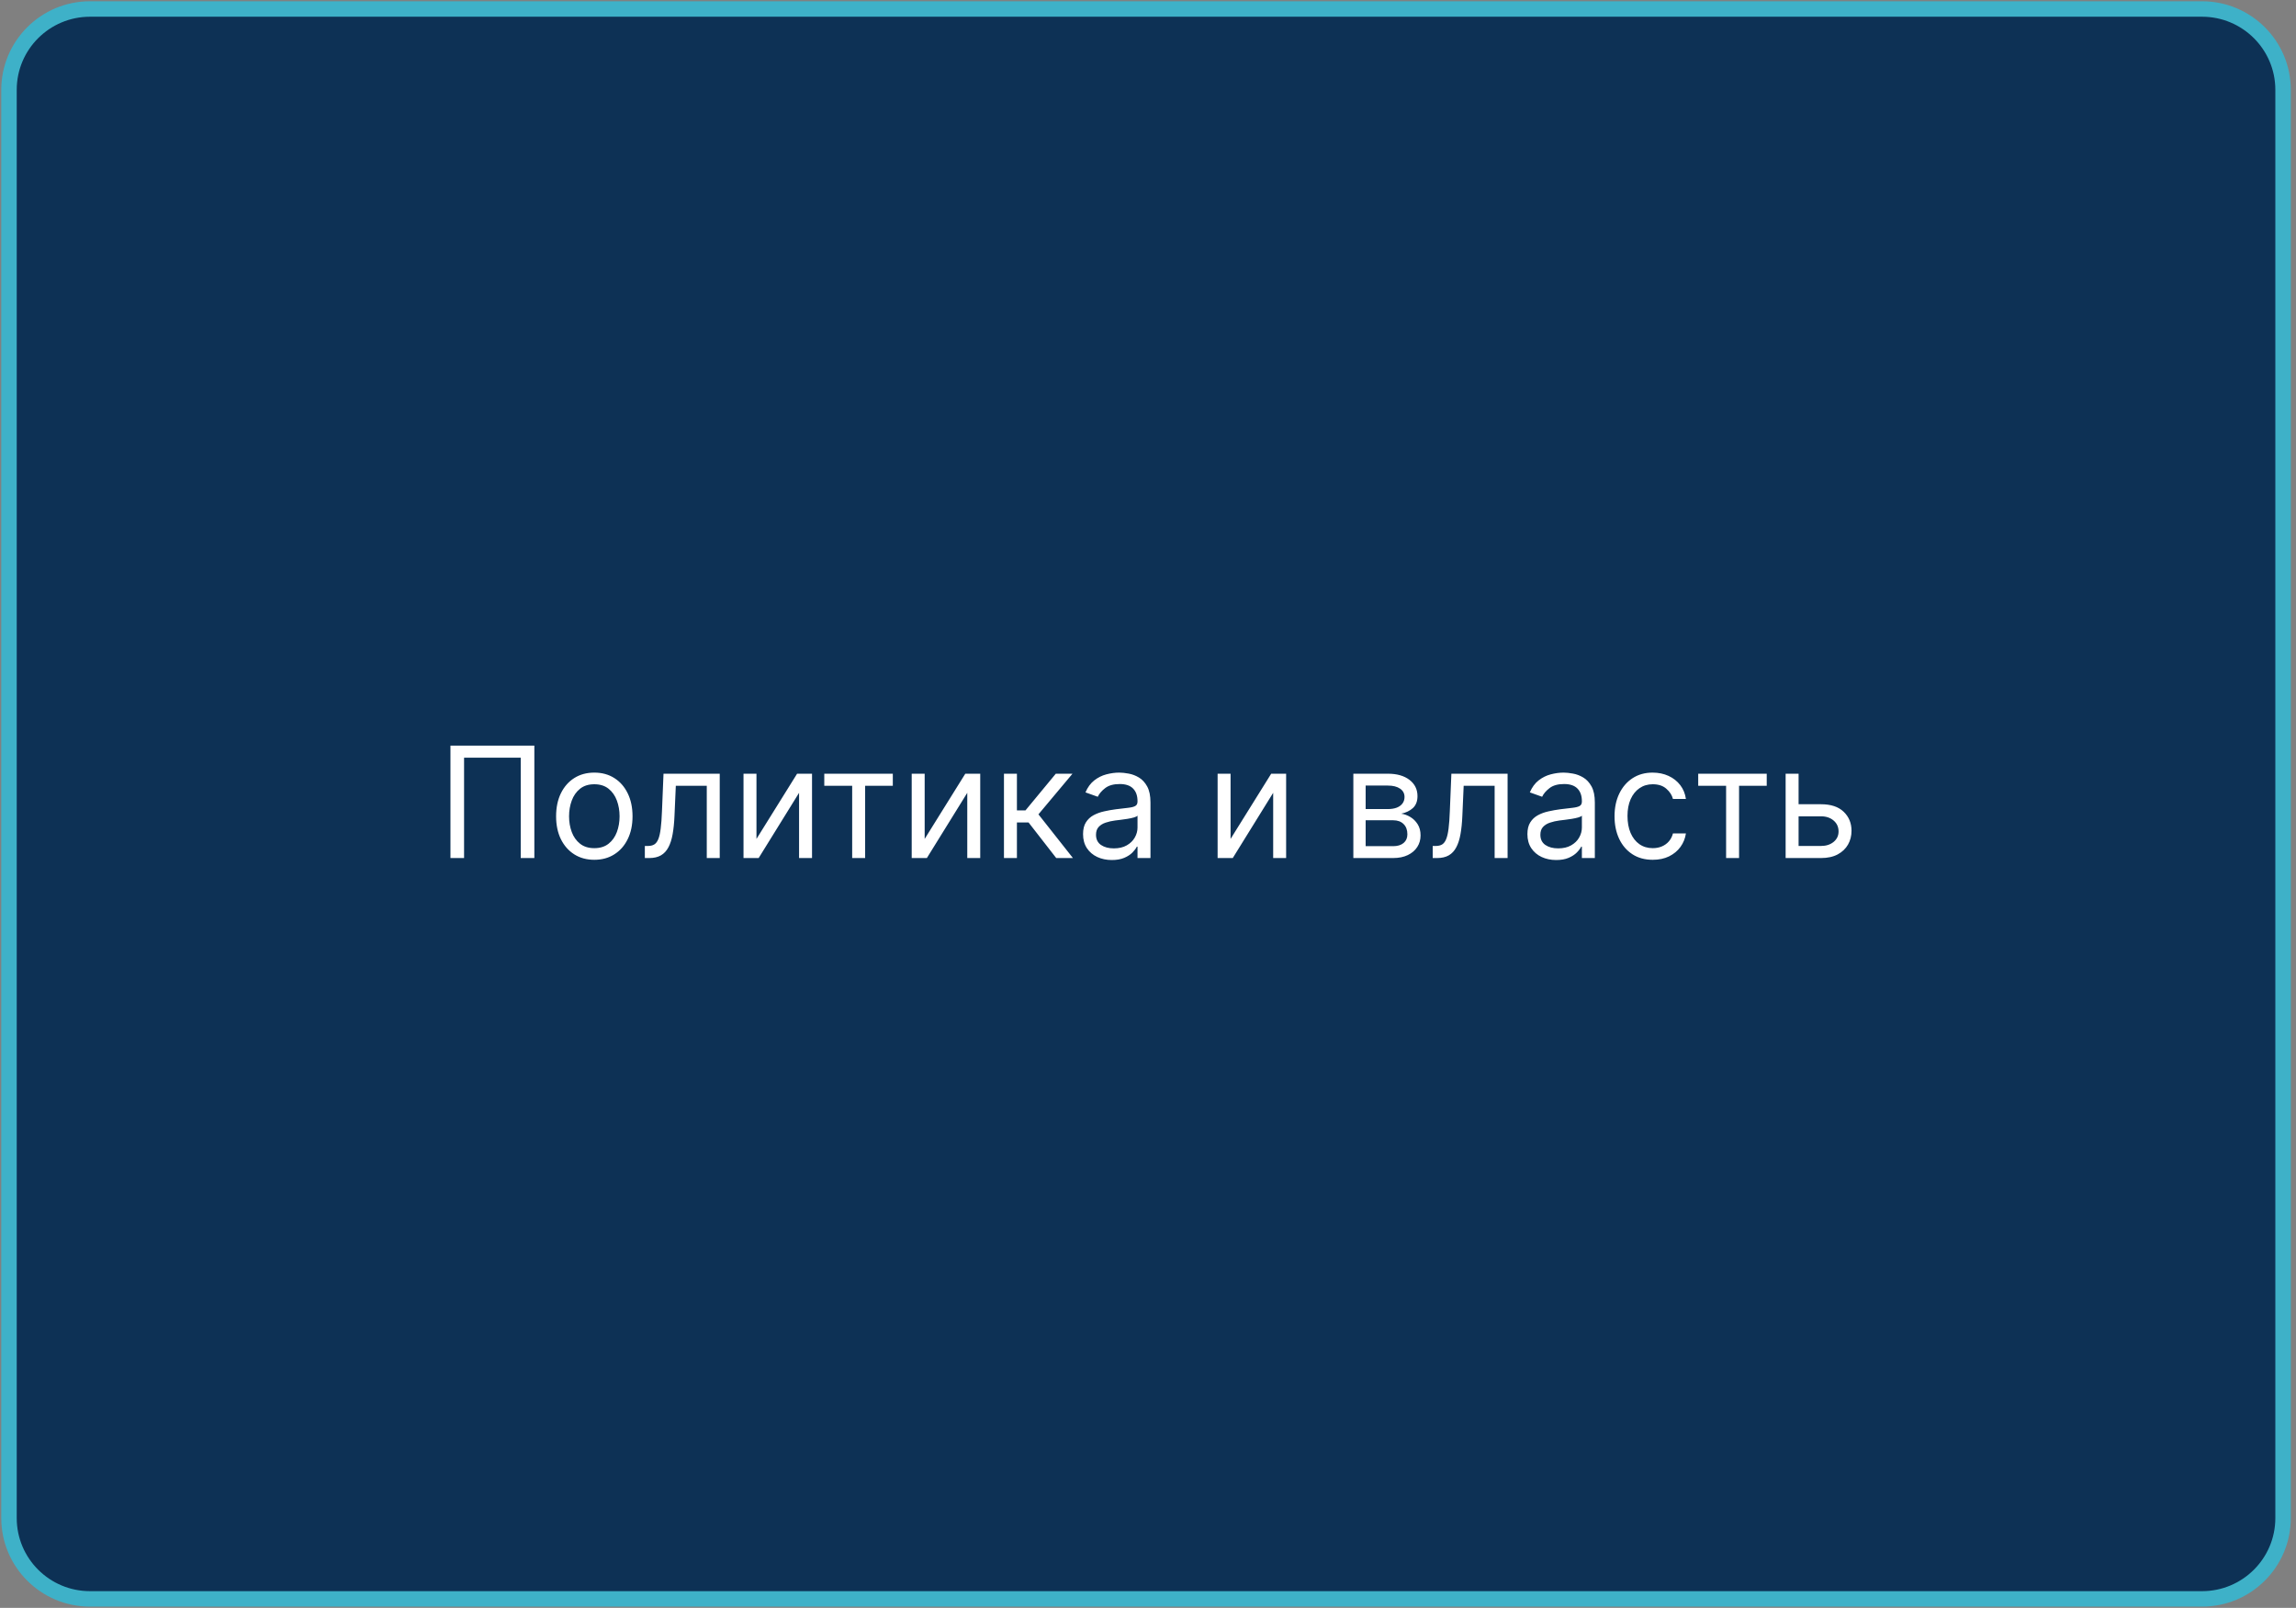 <?xml version="1.0" encoding="UTF-8"?> <svg xmlns="http://www.w3.org/2000/svg" width="297" height="208" viewBox="0 0 297 208" fill="none"><rect x="0" y="0" width="297" height="208" fill="#808080" stroke="none"/><g clip-path="url(#clip0_4264_37)"><path d="M284.844 1.164H11.646C5.857 1.164 1.164 5.846 1.164 11.622V196.382C1.164 202.158 5.857 206.84 11.646 206.84H284.844C290.634 206.84 295.327 202.158 295.327 196.382V11.622C295.327 5.846 290.634 1.164 284.844 1.164Z" fill="#0D3155" stroke="#3EB1C8" stroke-width="2"></path><path d="M69.121 96.454V111H67.359V98.017H60.03V111H58.268V96.454H69.121ZM76.878 111.227C75.893 111.227 75.029 110.993 74.286 110.524C73.547 110.055 72.969 109.4 72.553 108.557C72.141 107.714 71.935 106.729 71.935 105.602C71.935 104.466 72.141 103.474 72.553 102.626C72.969 101.779 73.547 101.121 74.286 100.652C75.029 100.183 75.893 99.949 76.878 99.949C77.863 99.949 78.725 100.183 79.463 100.652C80.207 101.121 80.784 101.779 81.196 102.626C81.613 103.474 81.821 104.466 81.821 105.602C81.821 106.729 81.613 107.714 81.196 108.557C80.784 109.4 80.207 110.055 79.463 110.524C78.725 110.993 77.863 111.227 76.878 111.227ZM76.878 109.722C77.626 109.722 78.242 109.53 78.725 109.146C79.208 108.763 79.565 108.259 79.797 107.634C80.029 107.009 80.145 106.331 80.145 105.602C80.145 104.873 80.029 104.194 79.797 103.564C79.565 102.934 79.208 102.425 78.725 102.037C78.242 101.649 77.626 101.455 76.878 101.455C76.13 101.455 75.514 101.649 75.031 102.037C74.549 102.425 74.191 102.934 73.959 103.564C73.727 104.194 73.611 104.873 73.611 105.602C73.611 106.331 73.727 107.009 73.959 107.634C74.191 108.259 74.549 108.763 75.031 109.146C75.514 109.53 76.13 109.722 76.878 109.722ZM83.414 111V109.438H83.812C84.138 109.438 84.411 109.374 84.628 109.246C84.846 109.113 85.021 108.884 85.154 108.557C85.291 108.225 85.395 107.766 85.466 107.179C85.542 106.587 85.597 105.834 85.63 104.92L85.829 100.091H93.101V111H91.425V101.653H87.42L87.249 105.545C87.211 106.44 87.131 107.229 87.008 107.911C86.889 108.588 86.707 109.156 86.461 109.615C86.219 110.074 85.897 110.42 85.495 110.652C85.092 110.884 84.588 111 83.982 111H83.414ZM97.853 108.528L103.108 100.091H105.04V111H103.364V102.562L98.137 111H96.177V100.091H97.853V108.528ZM106.626 101.653V100.091H115.49V101.653H111.91V111H110.234V101.653H106.626ZM119.611 108.528L124.866 100.091H126.798V111H125.122V102.562L119.895 111H117.934V100.091H119.611V108.528ZM129.868 111V100.091H131.544V104.835H132.652L136.573 100.091H138.732L134.328 105.347L138.789 111H136.629L133.05 106.398H131.544V111H129.868ZM143.82 111.256C143.129 111.256 142.502 111.125 141.938 110.865C141.375 110.6 140.927 110.219 140.596 109.722C140.265 109.22 140.099 108.614 140.099 107.903C140.099 107.278 140.222 106.772 140.468 106.384C140.714 105.991 141.044 105.683 141.455 105.46C141.867 105.238 142.322 105.072 142.819 104.963C143.321 104.849 143.825 104.759 144.332 104.693C144.995 104.608 145.532 104.544 145.944 104.501C146.361 104.454 146.664 104.376 146.853 104.267C147.047 104.158 147.144 103.969 147.144 103.699V103.642C147.144 102.941 146.953 102.397 146.569 102.009C146.19 101.62 145.615 101.426 144.843 101.426C144.043 101.426 143.416 101.601 142.961 101.952C142.507 102.302 142.187 102.676 142.002 103.074L140.411 102.506C140.695 101.843 141.074 101.327 141.548 100.957C142.026 100.583 142.547 100.323 143.11 100.176C143.678 100.025 144.237 99.949 144.786 99.949C145.137 99.949 145.539 99.992 145.994 100.077C146.453 100.157 146.896 100.325 147.322 100.581C147.753 100.837 148.11 101.223 148.394 101.739C148.678 102.255 148.82 102.946 148.82 103.812V111H147.144V109.523H147.059C146.945 109.759 146.756 110.013 146.491 110.283C146.226 110.553 145.873 110.782 145.433 110.972C144.992 111.161 144.455 111.256 143.82 111.256ZM144.076 109.75C144.739 109.75 145.298 109.62 145.752 109.359C146.212 109.099 146.557 108.763 146.789 108.351C147.026 107.939 147.144 107.506 147.144 107.051V105.517C147.073 105.602 146.917 105.68 146.676 105.751C146.439 105.818 146.164 105.877 145.852 105.929C145.544 105.976 145.243 106.019 144.95 106.057C144.661 106.09 144.427 106.118 144.247 106.142C143.811 106.199 143.404 106.291 143.025 106.419C142.651 106.542 142.348 106.729 142.116 106.98C141.889 107.226 141.775 107.562 141.775 107.989C141.775 108.571 141.99 109.011 142.421 109.31C142.857 109.603 143.409 109.75 144.076 109.75ZM159.181 108.528L164.437 100.091H166.368V111H164.692V102.562L159.465 111H157.505V100.091H159.181V108.528ZM175.063 111V100.091H179.524C180.698 100.091 181.631 100.356 182.322 100.886C183.013 101.417 183.359 102.117 183.359 102.989C183.359 103.652 183.162 104.165 182.769 104.53C182.376 104.89 181.872 105.134 181.257 105.261C181.659 105.318 182.05 105.46 182.428 105.688C182.812 105.915 183.129 106.227 183.38 106.625C183.631 107.018 183.757 107.501 183.757 108.074C183.757 108.633 183.615 109.132 183.33 109.572C183.046 110.013 182.639 110.361 182.109 110.616C181.579 110.872 180.944 111 180.205 111H175.063ZM176.654 109.466H180.205C180.783 109.466 181.235 109.329 181.562 109.054C181.889 108.779 182.052 108.405 182.052 107.932C182.052 107.368 181.889 106.926 181.562 106.604C181.235 106.277 180.783 106.114 180.205 106.114H176.654V109.466ZM176.654 104.665H179.524C179.973 104.665 180.359 104.603 180.681 104.48C181.003 104.352 181.249 104.172 181.42 103.94C181.595 103.704 181.683 103.424 181.683 103.102C181.683 102.643 181.491 102.283 181.107 102.023C180.724 101.758 180.196 101.625 179.524 101.625H176.654V104.665ZM185.328 111V109.438H185.726C186.052 109.438 186.325 109.374 186.542 109.246C186.76 109.113 186.935 108.884 187.068 108.557C187.205 108.225 187.309 107.766 187.381 107.179C187.456 106.587 187.511 105.834 187.544 104.92L187.743 100.091H195.015V111H193.339V101.653H189.334L189.163 105.545C189.125 106.44 189.045 107.229 188.922 107.911C188.803 108.588 188.621 109.156 188.375 109.615C188.133 110.074 187.811 110.42 187.409 110.652C187.006 110.884 186.502 111 185.896 111H185.328ZM201.301 111.256C200.61 111.256 199.982 111.125 199.419 110.865C198.855 110.6 198.408 110.219 198.077 109.722C197.745 109.22 197.579 108.614 197.579 107.903C197.579 107.278 197.702 106.772 197.949 106.384C198.195 105.991 198.524 105.683 198.936 105.46C199.348 105.238 199.802 105.072 200.3 104.963C200.801 104.849 201.306 104.759 201.812 104.693C202.475 104.608 203.013 104.544 203.425 104.501C203.841 104.454 204.144 104.376 204.334 104.267C204.528 104.158 204.625 103.969 204.625 103.699V103.642C204.625 102.941 204.433 102.397 204.05 102.009C203.671 101.62 203.095 101.426 202.324 101.426C201.523 101.426 200.896 101.601 200.442 101.952C199.987 102.302 199.667 102.676 199.483 103.074L197.892 102.506C198.176 101.843 198.555 101.327 199.028 100.957C199.506 100.583 200.027 100.323 200.591 100.176C201.159 100.025 201.718 99.949 202.267 99.949C202.617 99.949 203.02 99.992 203.474 100.077C203.934 100.157 204.376 100.325 204.802 100.581C205.233 100.837 205.591 101.223 205.875 101.739C206.159 102.255 206.301 102.946 206.301 103.812V111H204.625V109.523H204.54C204.426 109.759 204.237 110.013 203.971 110.283C203.706 110.553 203.354 110.782 202.913 110.972C202.473 111.161 201.935 111.256 201.301 111.256ZM201.557 109.75C202.22 109.75 202.778 109.62 203.233 109.359C203.692 109.099 204.038 108.763 204.27 108.351C204.506 107.939 204.625 107.506 204.625 107.051V105.517C204.554 105.602 204.398 105.68 204.156 105.751C203.919 105.818 203.645 105.877 203.332 105.929C203.024 105.976 202.724 106.019 202.43 106.057C202.141 106.09 201.907 106.118 201.727 106.142C201.291 106.199 200.884 106.291 200.506 106.419C200.131 106.542 199.828 106.729 199.596 106.98C199.369 107.226 199.256 107.562 199.256 107.989C199.256 108.571 199.471 109.011 199.902 109.31C200.337 109.603 200.889 109.75 201.557 109.75ZM213.792 111.227C212.769 111.227 211.889 110.986 211.15 110.503C210.411 110.02 209.843 109.355 209.445 108.507C209.048 107.66 208.849 106.691 208.849 105.602C208.849 104.494 209.052 103.517 209.46 102.669C209.872 101.817 210.445 101.152 211.178 100.673C211.917 100.19 212.779 99.949 213.764 99.949C214.531 99.949 215.222 100.091 215.838 100.375C216.453 100.659 216.957 101.057 217.35 101.568C217.743 102.08 217.987 102.676 218.082 103.358H216.406C216.278 102.861 215.994 102.42 215.553 102.037C215.118 101.649 214.531 101.455 213.792 101.455C213.139 101.455 212.566 101.625 212.073 101.966C211.586 102.302 211.204 102.778 210.93 103.393C210.66 104.004 210.525 104.722 210.525 105.545C210.525 106.388 210.658 107.122 210.923 107.747C211.193 108.372 211.571 108.857 212.059 109.203C212.552 109.549 213.129 109.722 213.792 109.722C214.228 109.722 214.623 109.646 214.978 109.494C215.333 109.343 215.634 109.125 215.88 108.841C216.126 108.557 216.302 108.216 216.406 107.818H218.082C217.987 108.462 217.753 109.042 217.379 109.558C217.009 110.07 216.519 110.477 215.909 110.78C215.302 111.078 214.597 111.227 213.792 111.227ZM219.673 101.653V100.091H228.536V101.653H224.957V111H223.281V101.653H219.673ZM232.43 104.04H235.555C236.834 104.04 237.811 104.364 238.488 105.013C239.166 105.661 239.504 106.483 239.504 107.477C239.504 108.131 239.353 108.725 239.05 109.26C238.747 109.79 238.301 110.214 237.714 110.531C237.127 110.844 236.407 111 235.555 111H230.981V100.091H232.657V109.438H235.555C236.218 109.438 236.763 109.262 237.189 108.912C237.615 108.562 237.828 108.112 237.828 107.562C237.828 106.985 237.615 106.514 237.189 106.149C236.763 105.785 236.218 105.602 235.555 105.602H232.43V104.04Z" fill="white"></path></g><defs><clipPath id="clip0_4264_37"><rect width="297" height="208" fill="white"></rect></clipPath></defs></svg> 